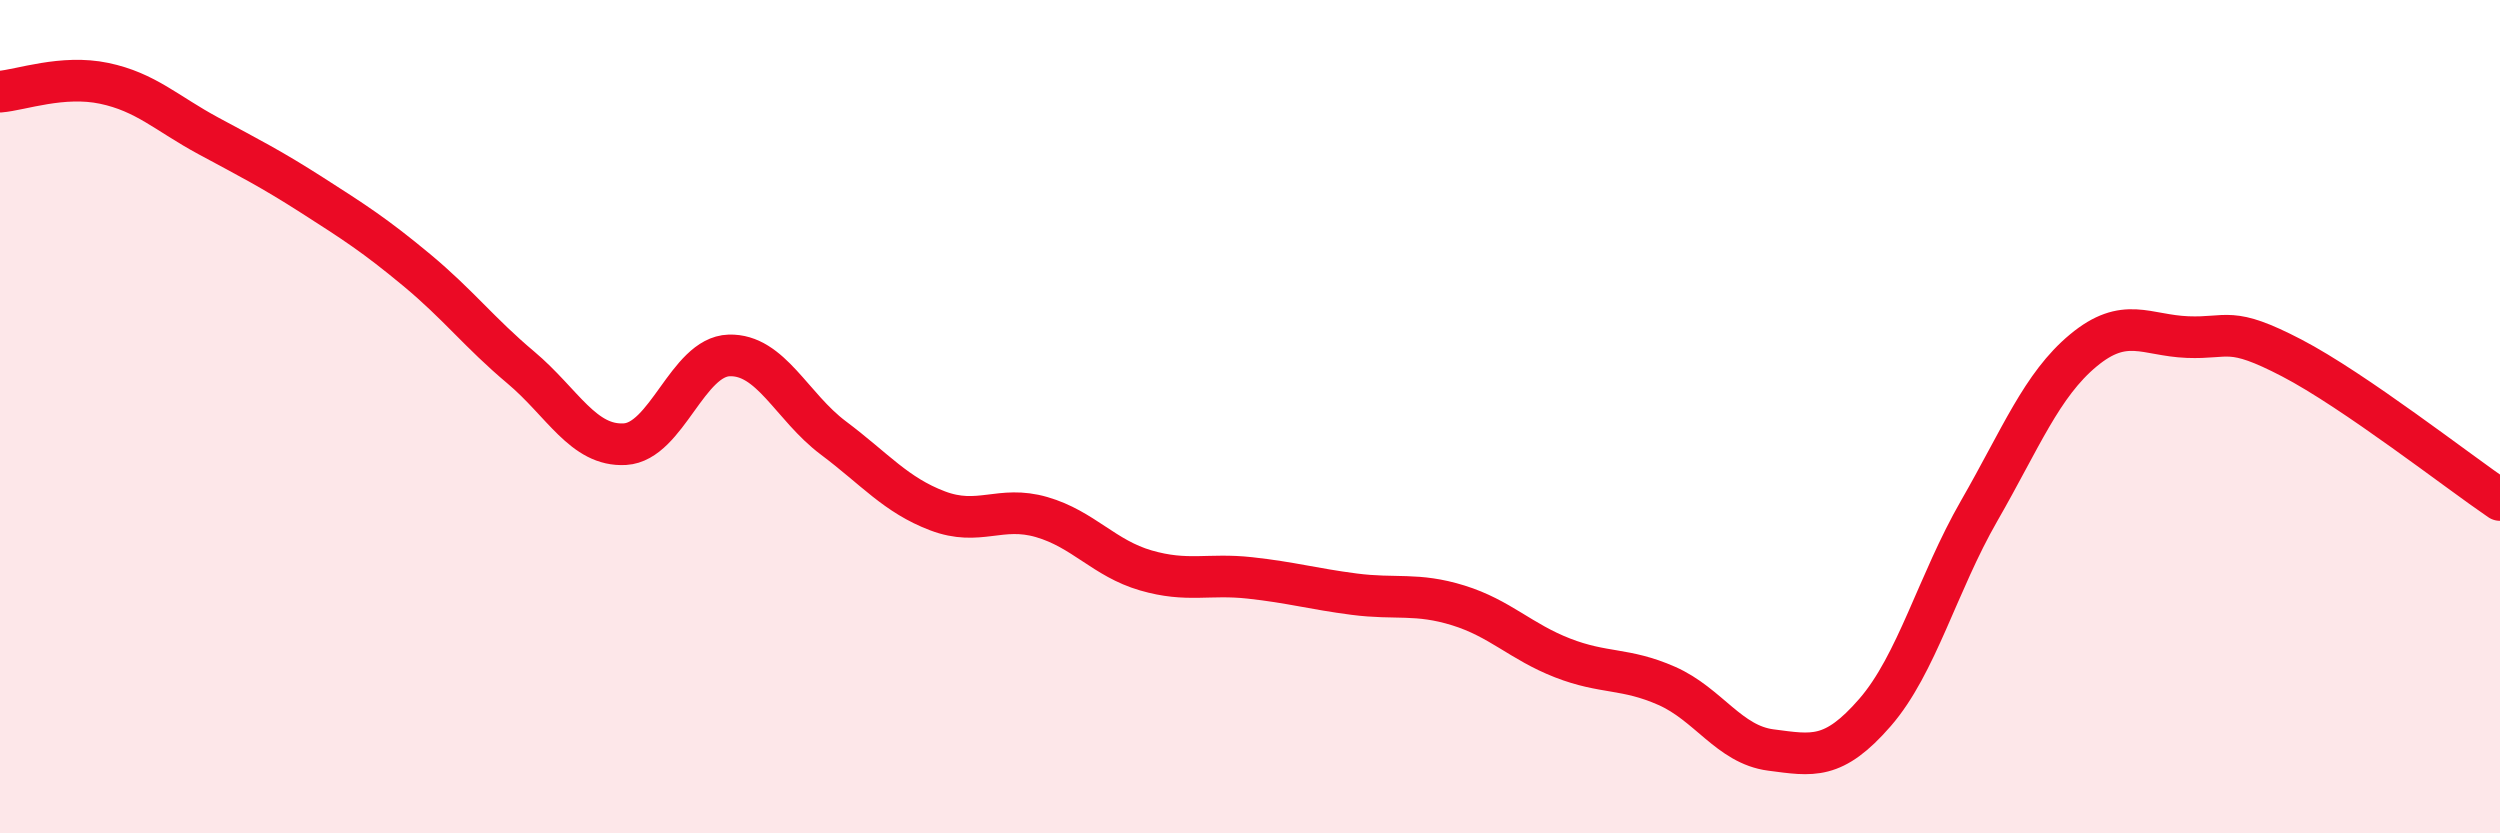 
    <svg width="60" height="20" viewBox="0 0 60 20" xmlns="http://www.w3.org/2000/svg">
      <path
        d="M 0,2.2 C 0.5,2.16 1.5,1.79 2.5,2 C 3.5,2.21 4,2.72 5,3.26 C 6,3.8 6.5,4.05 7.5,4.69 C 8.5,5.33 9,5.65 10,6.48 C 11,7.31 11.5,7.98 12.5,8.82 C 13.5,9.66 14,10.72 15,10.66 C 16,10.6 16.5,8.56 17.5,8.53 C 18.5,8.5 19,9.76 20,10.51 C 21,11.26 21.5,11.88 22.5,12.26 C 23.5,12.64 24,12.12 25,12.41 C 26,12.7 26.5,13.4 27.5,13.69 C 28.5,13.98 29,13.76 30,13.87 C 31,13.98 31.5,14.13 32.5,14.26 C 33.5,14.39 34,14.22 35,14.53 C 36,14.84 36.5,15.4 37.5,15.79 C 38.5,16.18 39,16.02 40,16.46 C 41,16.9 41.5,17.87 42.5,18 C 43.5,18.13 44,18.25 45,17.1 C 46,15.95 46.5,14 47.5,12.26 C 48.5,10.52 49,9.24 50,8.41 C 51,7.58 51.5,8.05 52.5,8.09 C 53.5,8.13 53.5,7.81 55,8.59 C 56.5,9.37 59,11.32 60,12L60 20L0 20Z"
        fill="#EB0A25"
        opacity="0.1"
        stroke-linecap="round"
        stroke-linejoin="round"
      />
      <path
        d="M 0,2.2 C 0.5,2.16 1.5,1.79 2.5,2 C 3.5,2.21 4,2.72 5,3.26 C 6,3.8 6.5,4.05 7.5,4.69 C 8.5,5.33 9,5.65 10,6.48 C 11,7.31 11.5,7.98 12.5,8.82 C 13.5,9.66 14,10.72 15,10.66 C 16,10.6 16.5,8.56 17.5,8.53 C 18.5,8.5 19,9.76 20,10.51 C 21,11.26 21.5,11.88 22.5,12.26 C 23.5,12.64 24,12.12 25,12.41 C 26,12.7 26.5,13.4 27.5,13.69 C 28.5,13.98 29,13.76 30,13.87 C 31,13.98 31.5,14.13 32.5,14.26 C 33.5,14.39 34,14.22 35,14.53 C 36,14.84 36.5,15.4 37.5,15.79 C 38.5,16.18 39,16.02 40,16.46 C 41,16.9 41.5,17.87 42.5,18 C 43.5,18.13 44,18.25 45,17.1 C 46,15.95 46.5,14 47.5,12.26 C 48.5,10.52 49,9.24 50,8.41 C 51,7.58 51.5,8.05 52.5,8.09 C 53.5,8.13 53.5,7.81 55,8.59 C 56.5,9.37 59,11.32 60,12"
        stroke="#EB0A25"
        stroke-width="1"
        fill="none"
        stroke-linecap="round"
        stroke-linejoin="round"
      />
    </svg>
  